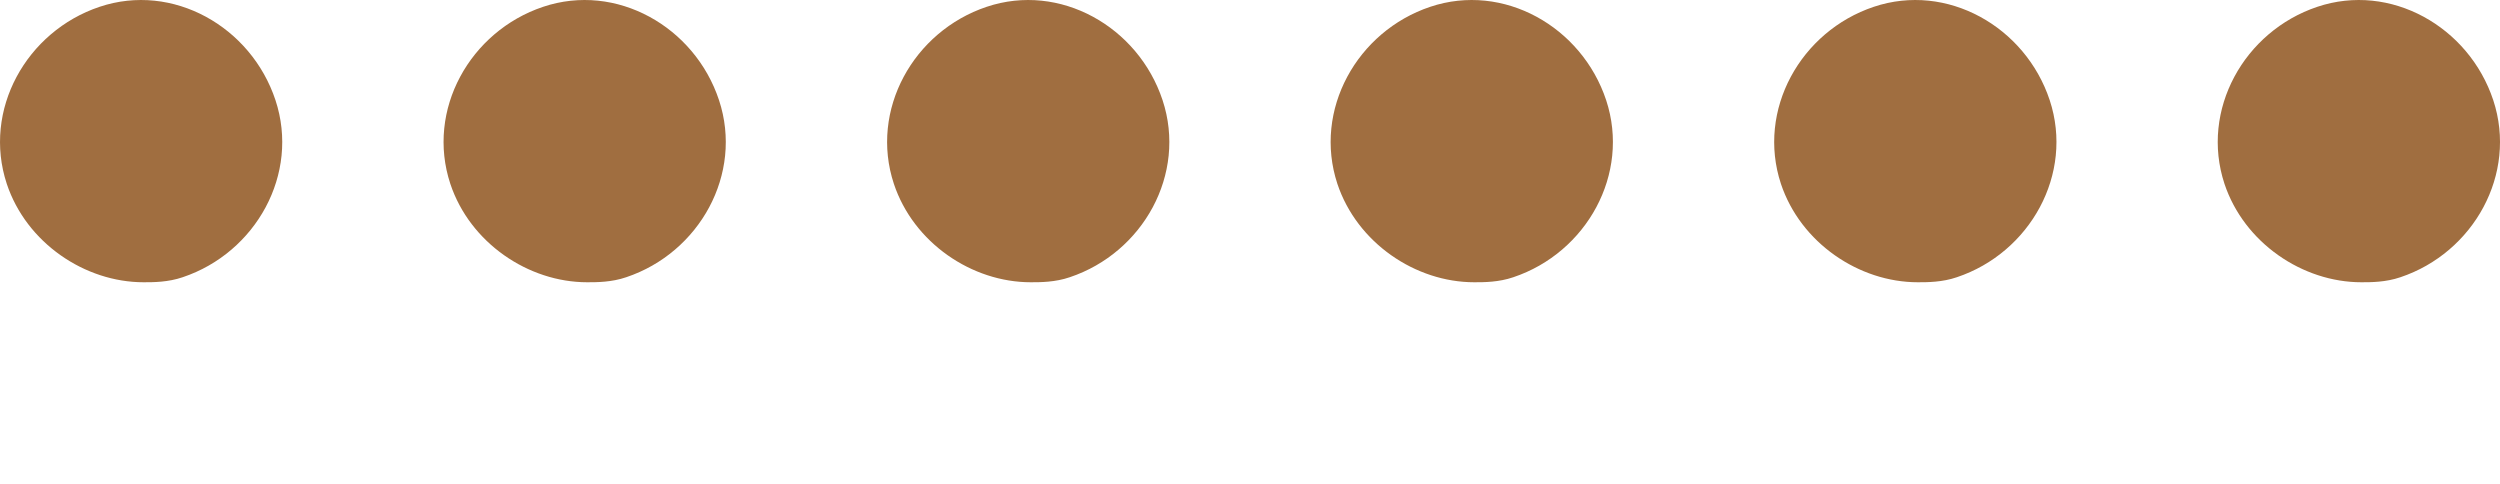 <svg width="62" height="12" viewBox="0 0 62 12" fill="none" xmlns="http://www.w3.org/2000/svg">
<path d="M2.469 0.169C0.656 0.777 -0.437 2.727 0.168 4.559C0.656 6.025 2.105 7 3.562 7H3.562C3.803 7 4.167 7 4.531 6.875C6.344 6.267 7.437 4.317 6.832 2.485C6.228 0.66 4.283 -0.44 2.469 0.169Z" fill="#A06E40"/>
<path d="M13.469 0.169C11.655 0.777 10.563 2.727 11.168 4.559C11.656 6.025 13.105 7 14.562 7H14.562C14.803 7 15.167 7 15.531 6.875C17.345 6.267 18.437 4.317 17.832 2.485C17.228 0.66 15.283 -0.44 13.469 0.169Z" fill="#A06E40"/>
<path d="M24.469 0.169C22.655 0.777 21.563 2.727 22.168 4.559C22.656 6.025 24.105 7 25.562 7H25.562C25.803 7 26.167 7 26.531 6.875C28.345 6.267 29.437 4.317 28.832 2.485C28.228 0.66 26.283 -0.44 24.469 0.169Z" fill="#A06E40"/>
<path d="M35.469 0.169C33.656 0.777 32.563 2.727 33.167 4.559C33.656 6.025 35.105 7 36.562 7H36.562C36.803 7 37.167 7 37.531 6.875C39.344 6.267 40.437 4.317 39.833 2.485C39.228 0.66 37.283 -0.44 35.469 0.169Z" fill="#A06E40"/>
<path d="M46.469 0.169C44.656 0.777 43.563 2.727 44.167 4.559C44.656 6.025 46.105 7 47.562 7H47.562C47.803 7 48.167 7 48.531 6.875C50.344 6.267 51.437 4.317 50.833 2.485C50.228 0.66 48.283 -0.44 46.469 0.169Z" fill="#A06E40"/>
<path d="M57.469 0.169C55.656 0.777 54.563 2.727 55.167 4.559C55.656 6.025 57.105 7 58.562 7H58.562C58.803 7 59.167 7 59.531 6.875C61.344 6.267 62.437 4.317 61.833 2.485C61.228 0.66 59.283 -0.44 57.469 0.169Z" fill="#A06E40"/>
</svg>
